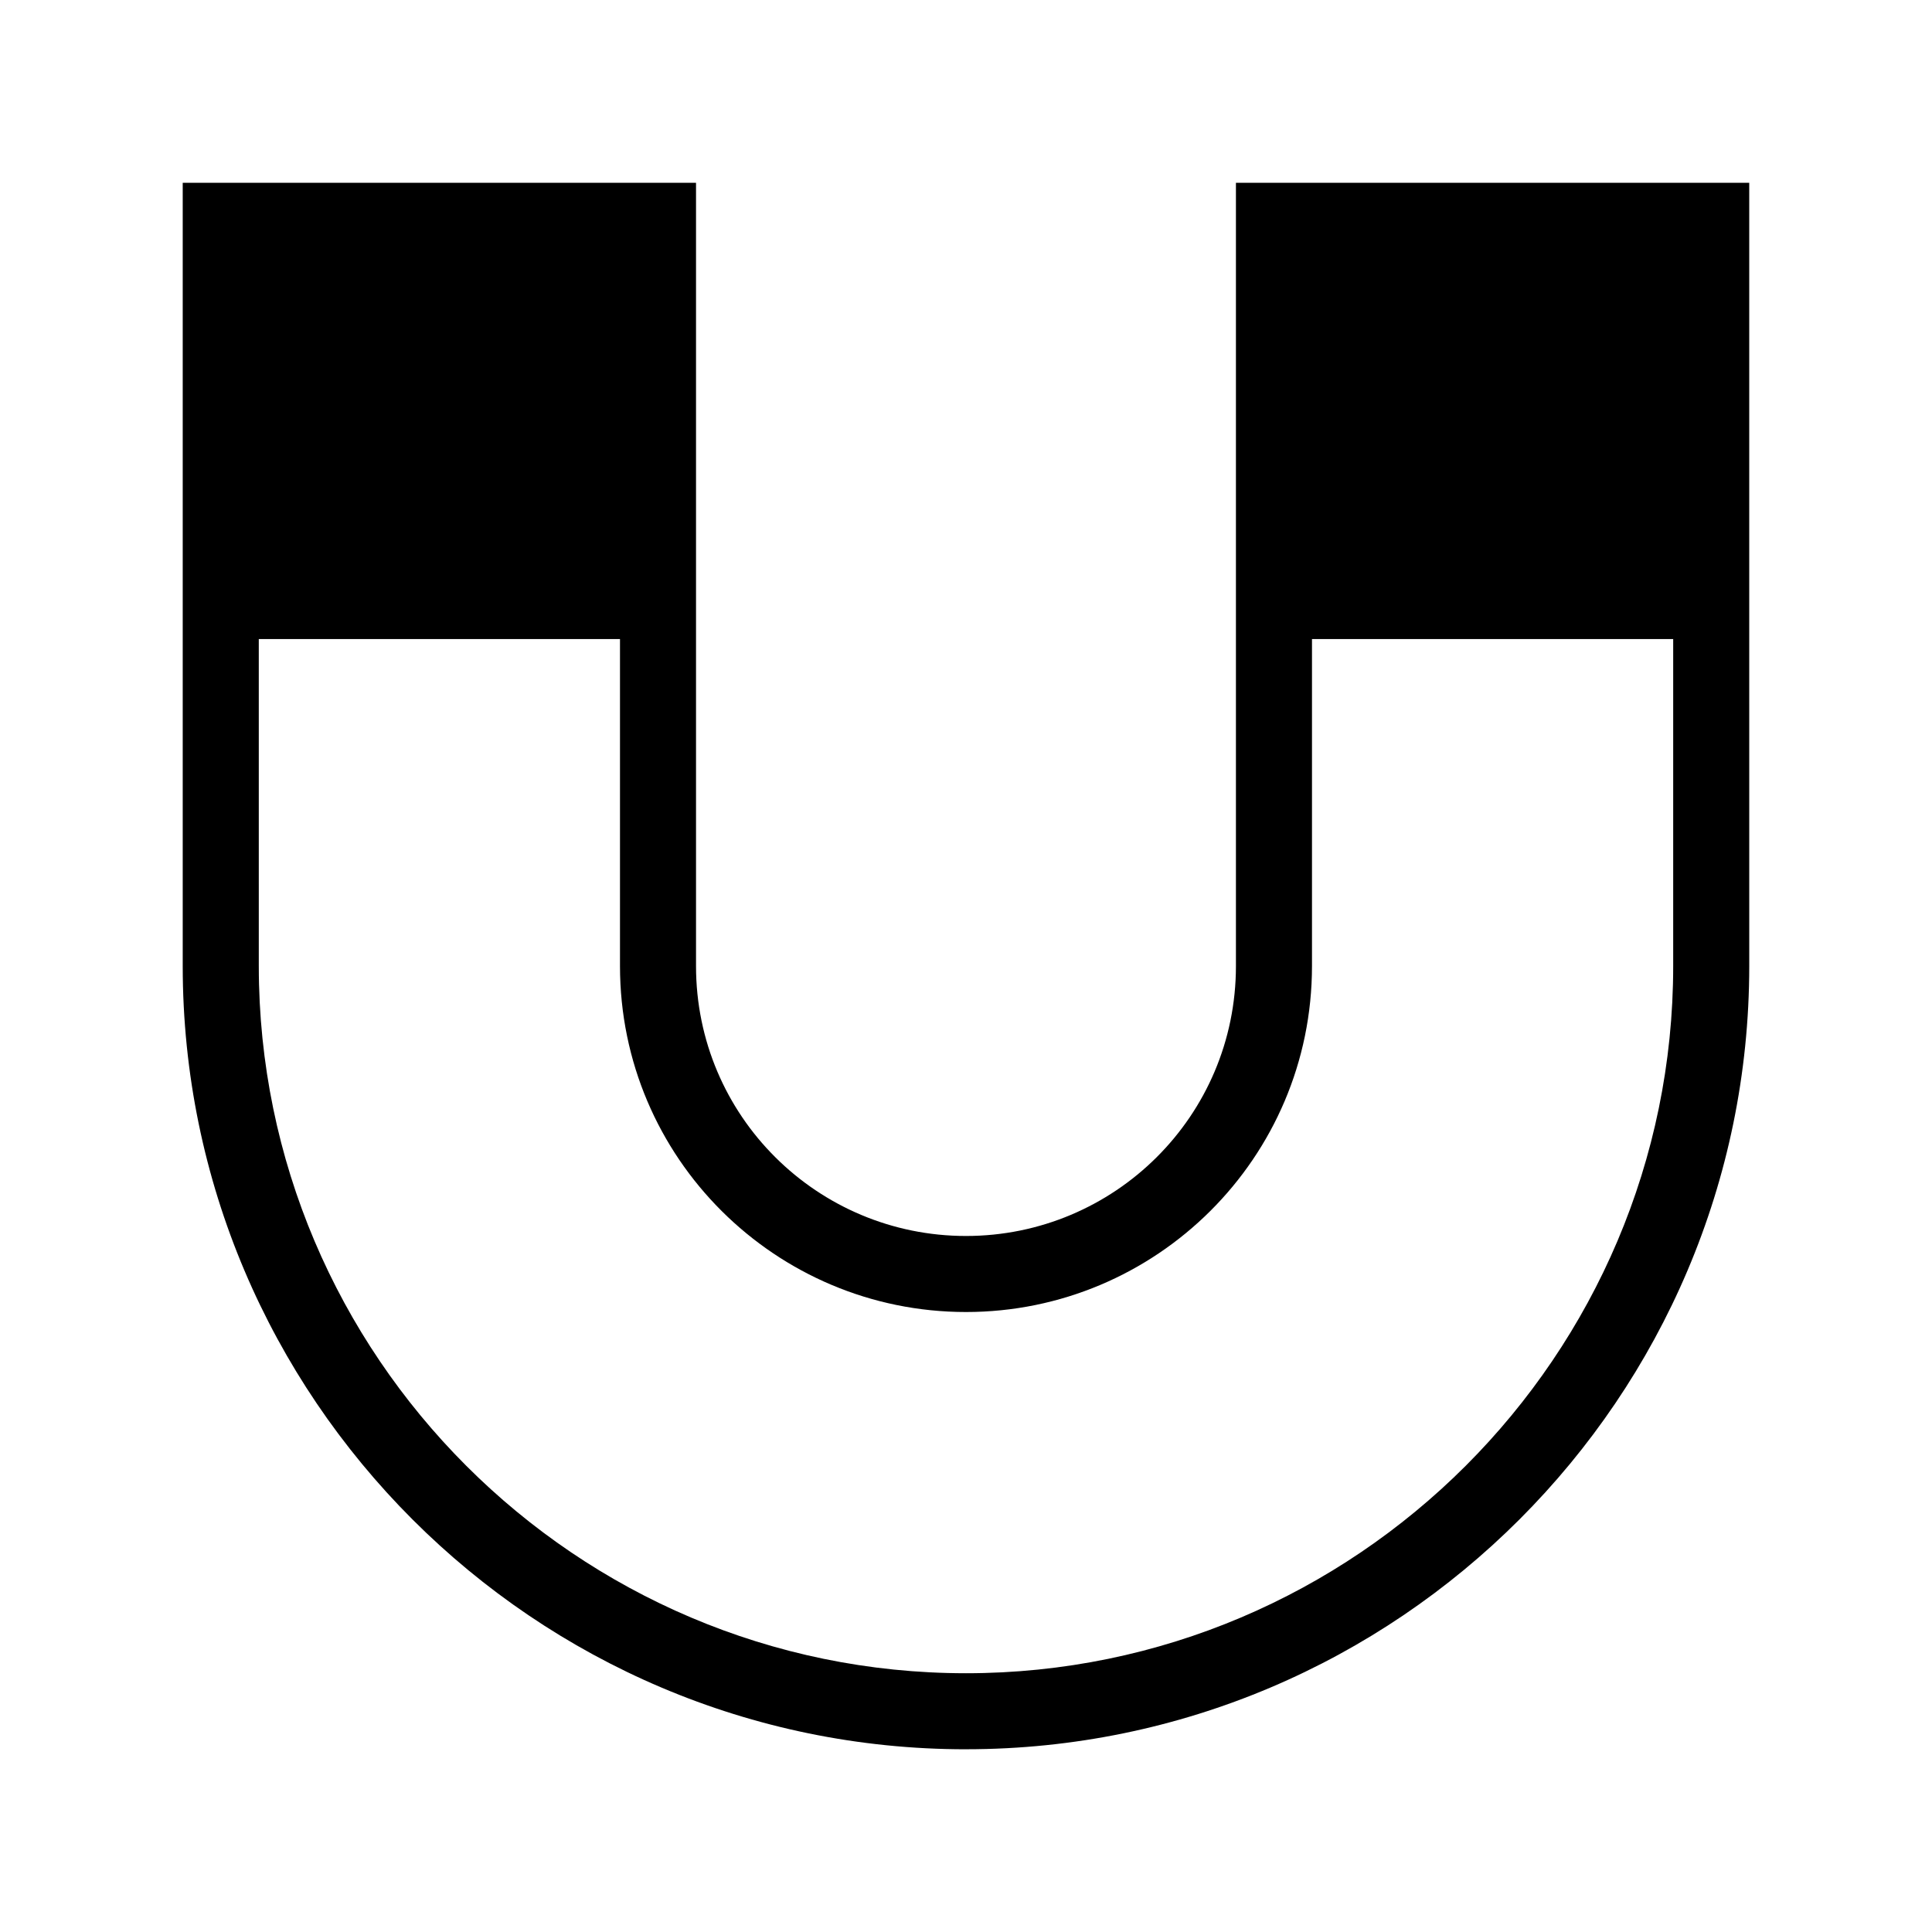 <?xml version="1.0" encoding="UTF-8"?>
<!-- Uploaded to: ICON Repo, www.svgrepo.com, Generator: ICON Repo Mixer Tools -->
<svg fill="#000000" width="800px" height="800px" version="1.1" viewBox="144 144 512 512" xmlns="http://www.w3.org/2000/svg">
 <path d="m400 607.57c114.36 0 207.57-93.203 207.57-207.57l-0.004-86.652v-120.91h-136.03v207.57c0 39.801-32.242 71.539-71.539 71.539s-71.543-31.738-71.543-71.539v-207.57h-136.03v207.57c0 114.36 93.203 207.57 207.57 207.57zm-187.42-294.22h95.723v86.656c0 50.883 41.312 91.691 91.691 91.691 50.383 0 91.695-40.809 91.695-91.691v-86.656h95.723v86.656c0 103.28-84.137 187.42-187.42 187.42-103.28-0.004-187.41-84.137-187.41-187.42z"/>
</svg>